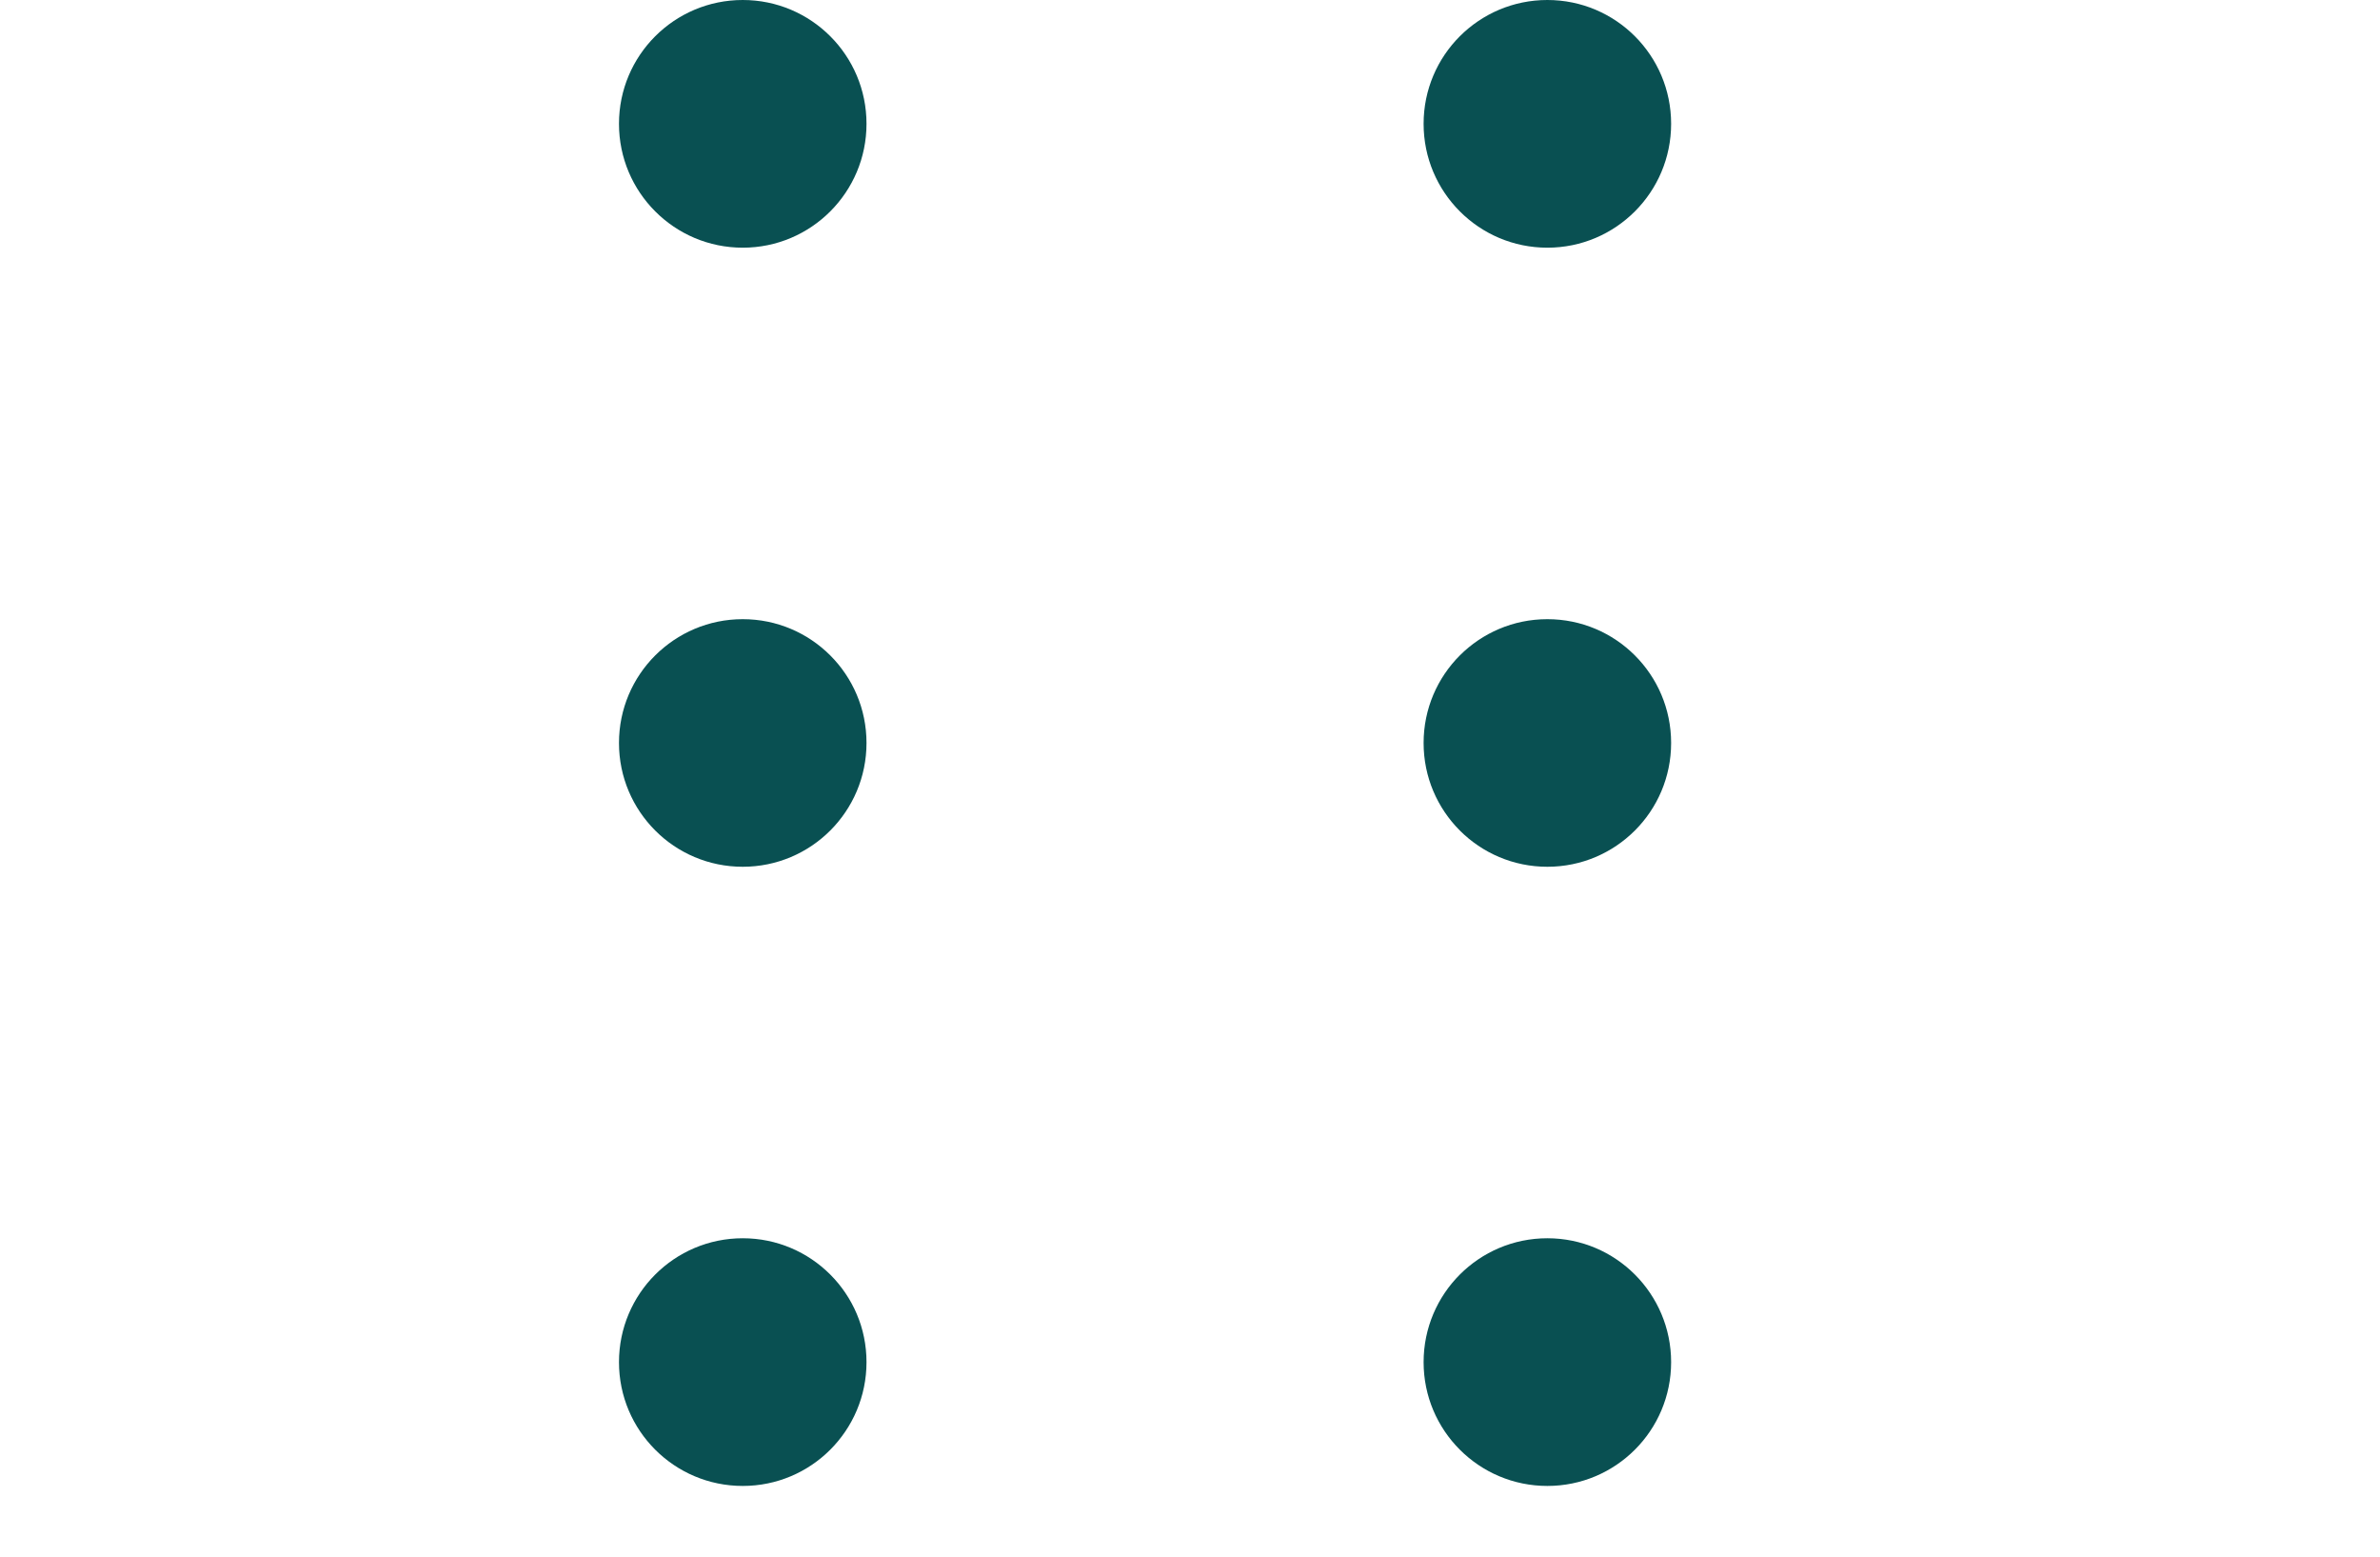 <svg width="26" height="17" viewBox="0 0 26 17" fill="none" xmlns="http://www.w3.org/2000/svg">
<g clip-path="url(#clip0_408_3721)">
<path d="M8.114 2.705C8.861 2.705 9.466 2.099 9.466 1.352C9.466 0.605 8.861 0 8.114 0C7.367 0 6.762 0.605 6.762 1.352C6.762 2.099 7.367 2.705 8.114 2.705Z" fill="#095052"/>
<path d="M8.114 9.466C8.861 9.466 9.466 8.861 9.466 8.114C9.466 7.367 8.861 6.762 8.114 6.762C7.367 6.762 6.762 7.367 6.762 8.114C6.762 8.861 7.367 9.466 8.114 9.466Z" fill="#095052"/>
<path d="M8.114 16.228C8.861 16.228 9.466 15.623 9.466 14.876C9.466 14.129 8.861 13.523 8.114 13.523C7.367 13.523 6.762 14.129 6.762 14.876C6.762 15.623 7.367 16.228 8.114 16.228Z" fill="#095052"/>
</g>
<g clip-path="url(#clip1_408_3721)">
<path d="M16.904 2.705C17.651 2.705 18.256 2.099 18.256 1.352C18.256 0.605 17.651 0 16.904 0C16.157 0 15.552 0.605 15.552 1.352C15.552 2.099 16.157 2.705 16.904 2.705Z" fill="#095052"/>
<path d="M16.904 9.466C17.651 9.466 18.256 8.861 18.256 8.114C18.256 7.367 17.651 6.762 16.904 6.762C16.157 6.762 15.552 7.367 15.552 8.114C15.552 8.861 16.157 9.466 16.904 9.466Z" fill="#095052"/>
<path d="M16.904 16.228C17.651 16.228 18.256 15.623 18.256 14.876C18.256 14.129 17.651 13.523 16.904 13.523C16.157 13.523 15.552 14.129 15.552 14.876C15.552 15.623 16.157 16.228 16.904 16.228Z" fill="#095052"/>
</g>
<defs>
<clipPath id="clip0_408_3721">
<rect width="16.228" height="16.228" fill="white"/>
</clipPath>
<clipPath id="clip1_408_3721">
<rect width="16.228" height="16.228" fill="white" transform="translate(8.79)"/>
</clipPath>
</defs>
</svg>
